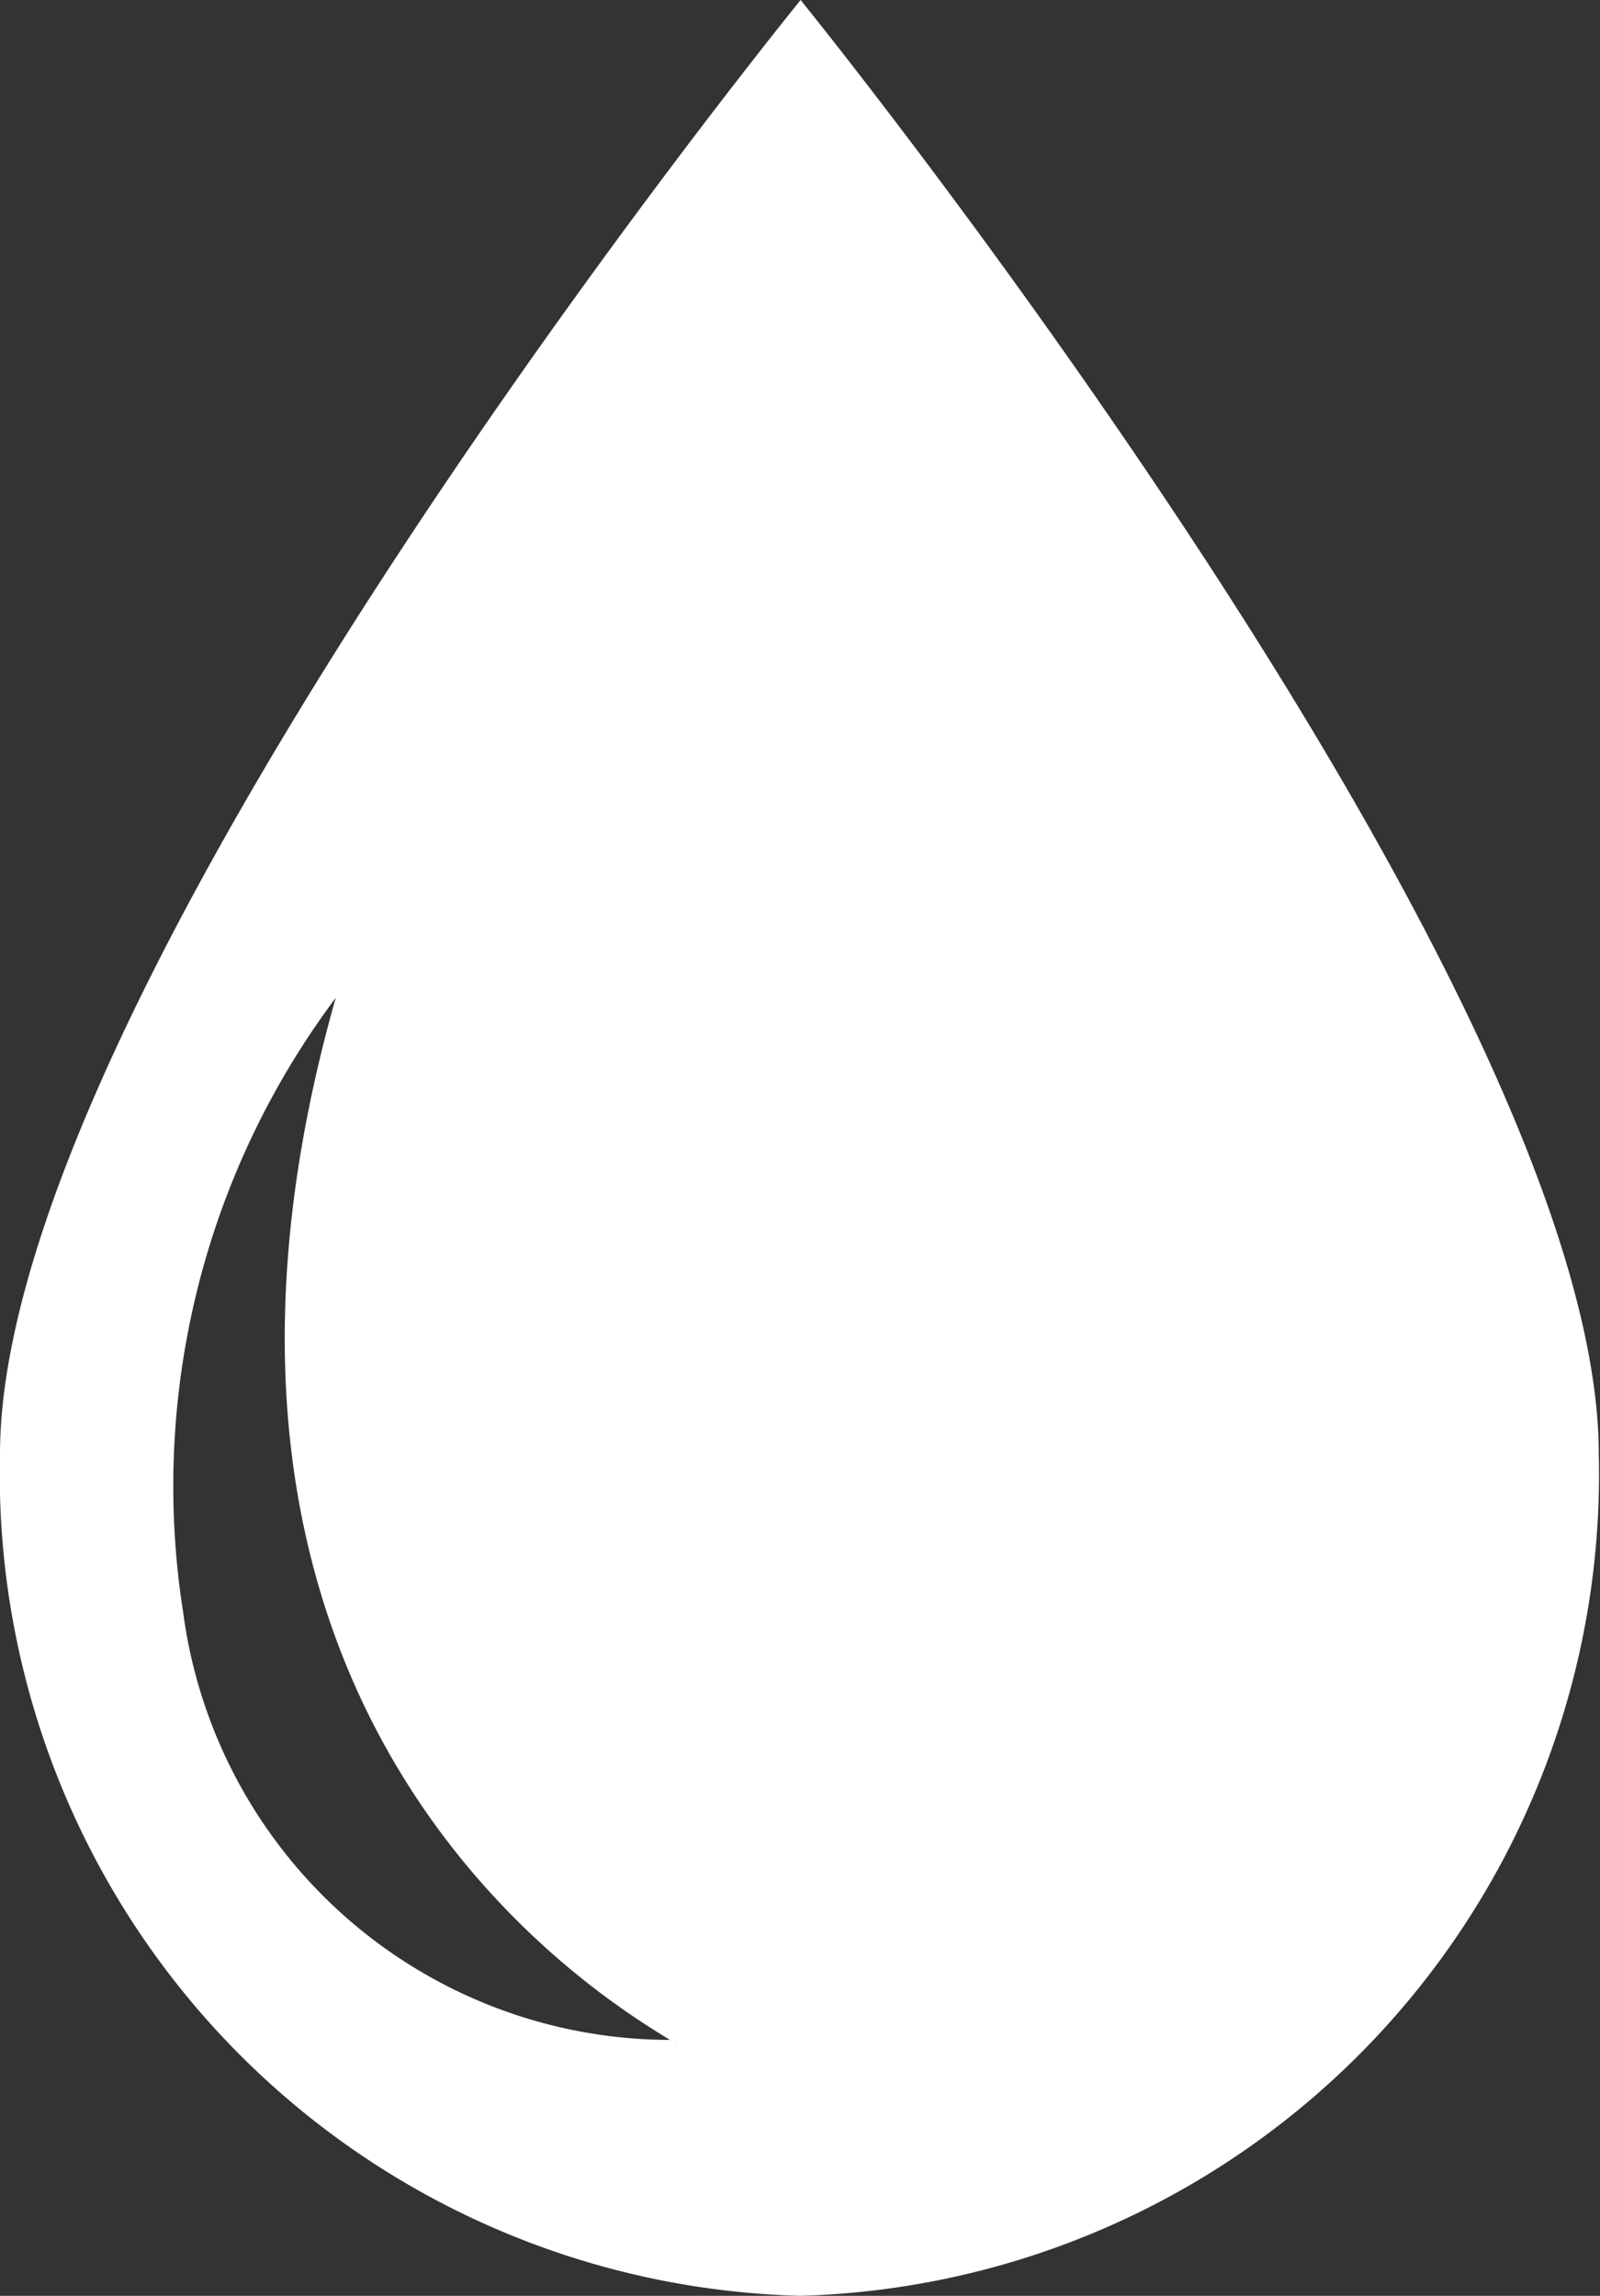 <svg xmlns="http://www.w3.org/2000/svg" viewBox="0 0 13.01 18.66"><rect x="0" y="0" width="13.01" height="18.66" fill="#333333" stroke="none"/><defs><style>.cls-1{fill:#fff;}</style></defs><title>Risorsa 1</title><g id="Livello_2" data-name="Livello 2"><g id="Livello_1-2" data-name="Livello 1"><path class="cls-1" d="M5.49,16.58a4,4,0,0,1-4-3.47,6.62,6.62,0,0,1,1.24-5c-1.81,6.38,2.9,8.51,2.77,8.51M6.51,0S0,8,0,11.82a6.68,6.68,0,0,0,6.51,6.84A6.68,6.68,0,0,0,13,11.82C13,8,6.51,0,6.51,0"/></g></g></svg>